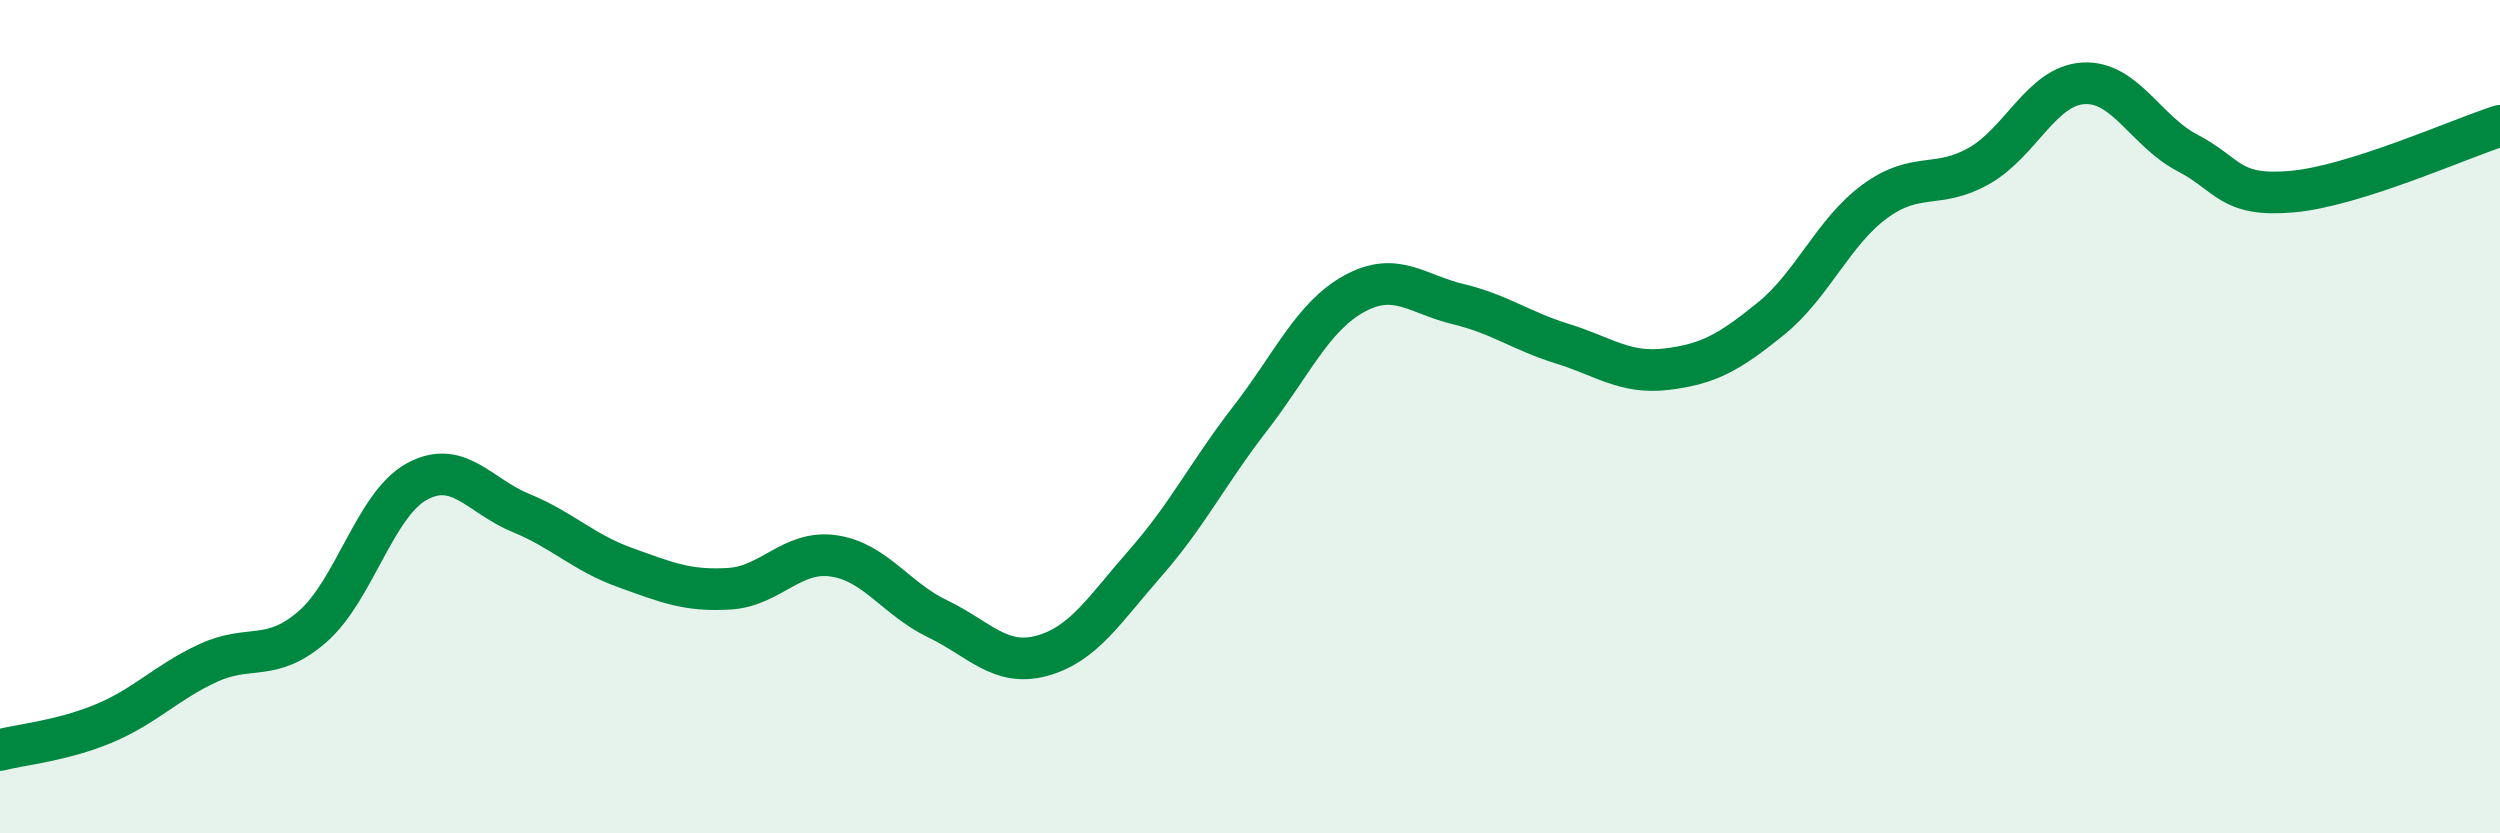 
    <svg width="60" height="20" viewBox="0 0 60 20" xmlns="http://www.w3.org/2000/svg">
      <path
        d="M 0,18 C 0.5,17.87 1.5,17.78 2.5,17.36 C 3.5,16.94 4,16.37 5,15.91 C 6,15.45 6.5,15.91 7.5,15.04 C 8.5,14.17 9,12.11 10,11.56 C 11,11.01 11.5,11.9 12.5,12.31 C 13.5,12.72 14,13.26 15,13.62 C 16,13.98 16.5,14.19 17.5,14.13 C 18.5,14.07 19,13.2 20,13.34 C 21,13.48 21.5,14.37 22.5,14.85 C 23.5,15.33 24,16.01 25,15.74 C 26,15.47 26.5,14.64 27.5,13.5 C 28.5,12.36 29,11.34 30,10.05 C 31,8.76 31.5,7.6 32.5,7.05 C 33.5,6.5 34,7.06 35,7.3 C 36,7.54 36.5,7.94 37.5,8.25 C 38.5,8.56 39,8.98 40,8.86 C 41,8.74 41.5,8.46 42.5,7.65 C 43.5,6.84 44,5.56 45,4.83 C 46,4.1 46.5,4.55 47.5,3.98 C 48.5,3.41 49,2.06 50,2 C 51,1.94 51.5,3.15 52.5,3.67 C 53.5,4.19 53.5,4.73 55,4.6 C 56.5,4.47 59,3.34 60,3.02L60 20L0 20Z"
        fill="#008740"
        opacity="0.1"
        stroke-linecap="round"
        stroke-linejoin="round"
      />
      <path
        d="M 0,18 C 0.5,17.87 1.5,17.78 2.5,17.36 C 3.5,16.94 4,16.37 5,15.91 C 6,15.45 6.5,15.91 7.5,15.04 C 8.5,14.17 9,12.11 10,11.56 C 11,11.01 11.5,11.9 12.5,12.31 C 13.5,12.72 14,13.26 15,13.62 C 16,13.98 16.5,14.19 17.5,14.13 C 18.5,14.07 19,13.2 20,13.34 C 21,13.48 21.5,14.37 22.5,14.85 C 23.5,15.33 24,16.01 25,15.74 C 26,15.47 26.5,14.64 27.5,13.5 C 28.5,12.36 29,11.34 30,10.05 C 31,8.76 31.5,7.6 32.5,7.05 C 33.5,6.5 34,7.06 35,7.3 C 36,7.54 36.5,7.94 37.5,8.25 C 38.5,8.56 39,8.98 40,8.86 C 41,8.74 41.5,8.46 42.5,7.65 C 43.5,6.84 44,5.56 45,4.83 C 46,4.1 46.5,4.55 47.5,3.98 C 48.5,3.41 49,2.06 50,2 C 51,1.94 51.5,3.15 52.5,3.67 C 53.5,4.19 53.5,4.73 55,4.6 C 56.5,4.47 59,3.34 60,3.02"
        stroke="#008740"
        stroke-width="1"
        fill="none"
        stroke-linecap="round"
        stroke-linejoin="round"
      />
    </svg>
  